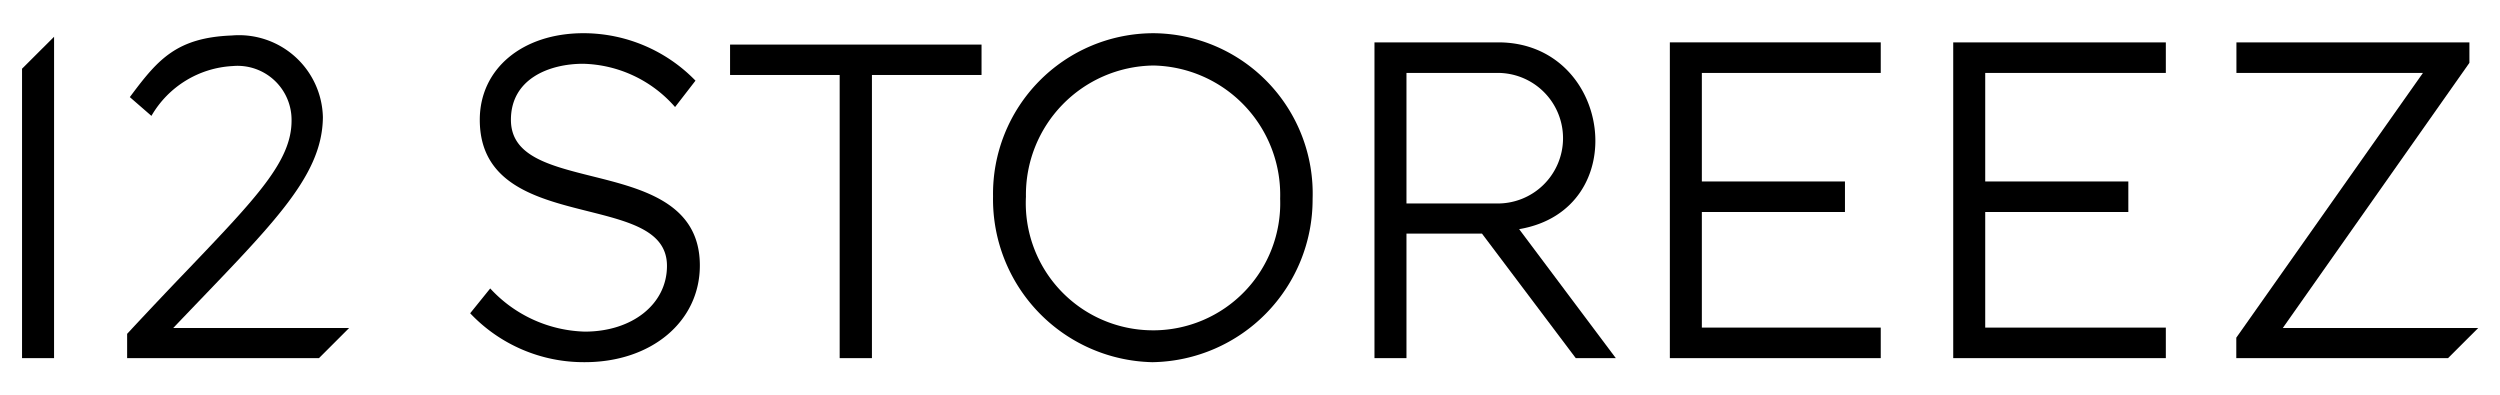 <svg data-v-36a28b66="" data-v-0d52b55c="" xmlns="http://www.w3.org/2000/svg" fill="inherit" stroke="inherit" viewBox="0 0 114 18" class="Icon HeaderLogotype__text"><path data-v-36a28b66="" d="M26.667,16.515a7.124,7.124,0,0,1-5.227-2.23l.914-1.132a6.086,6.086,0,0,0,4.313,1.969c2.171,0,3.747-1.26,3.747-2.997,0-1.589-1.679-2.01-3.624-2.498-2.302-.578-4.912-1.232-4.912-4.165,0-2.325,1.945-3.948,4.729-3.948a7.123,7.123,0,0,1,5.107,2.164L30.783,4.881A5.743,5.743,0,0,0,26.588,2.908c-1.517,0-3.29.669-3.29,2.555,0,1.647,1.729,2.08,3.73,2.58,2.29.573,4.885,1.223,4.885,4.063C31.913,14.661,29.707,16.515,26.667,16.515Z"></path> <path data-v-36a28b66="" d="M52.581,16.515h-.059A7.428,7.428,0,0,1,45.283,8.958a7.322,7.322,0,0,1,7.294-7.443h.06a7.313,7.313,0,0,1,7.218,7.557A7.42,7.42,0,0,1,52.581,16.515Zm-.004-13.527A5.891,5.891,0,0,0,46.783,8.97a5.797,5.797,0,0,0,5.75,6.092c.016.001.032.001.049.001a5.796,5.796,0,0,0,5.793-6.003,5.9,5.9,0,0,0-5.749-6.072C52.609,2.988,52.593,2.988,52.576,2.988Z"></path> <path data-v-36a28b66="" d="M39.76,16.331H38.289V3.419H33.291V2.033H44.758V3.419H39.76Z"></path> <path data-v-36a28b66="" d="M73.681,16.331H71.855L67.577,10.651H64.135v5.68h-1.459V1.932h5.644c5.195,0,6.206,7.628.953,8.517ZM64.135,9.278h4.085a2.977,2.977,0,1,0,0-5.952H64.135Z"></path> <path data-v-36a28b66="" d="M2.465,16.331H1.005V3.133l1.461-1.457Z"></path> <path data-v-36a28b66="" d="M98.762,16.331H89.067V1.932H98.762V3.326H90.526v4.949h6.526V9.667H90.526v5.271H98.762Z"></path> <path data-v-36a28b66="" d="M85.762,16.331H76.145V1.932h9.617V3.326h-8.158v4.949h6.526V9.667h-6.526v5.271h8.158Z"></path> <path data-v-36a28b66="" d="M14.544,16.331H5.797V15.223q1.366-1.47,2.755-2.916c3.158-3.306,4.743-4.965,4.743-6.804A2.463,2.463,0,0,0,10.625,3.011,4.557,4.557,0,0,0,6.905,5.284l-.985-.856.098-.131C7.217,2.699,8.079,1.713,10.571,1.618a3.828,3.828,0,0,1,4.153,3.725c-.023,2.8-2.456,5.028-6.825,9.614h8.021Z"></path> <path data-v-36a28b66="" d="M111.631,16.331h-9.656v-.933l.032-.045,8.479-12.027h-8.505V1.933h10.624v.932l-.031.045-8.48,12.048h8.911Z"></path></svg>